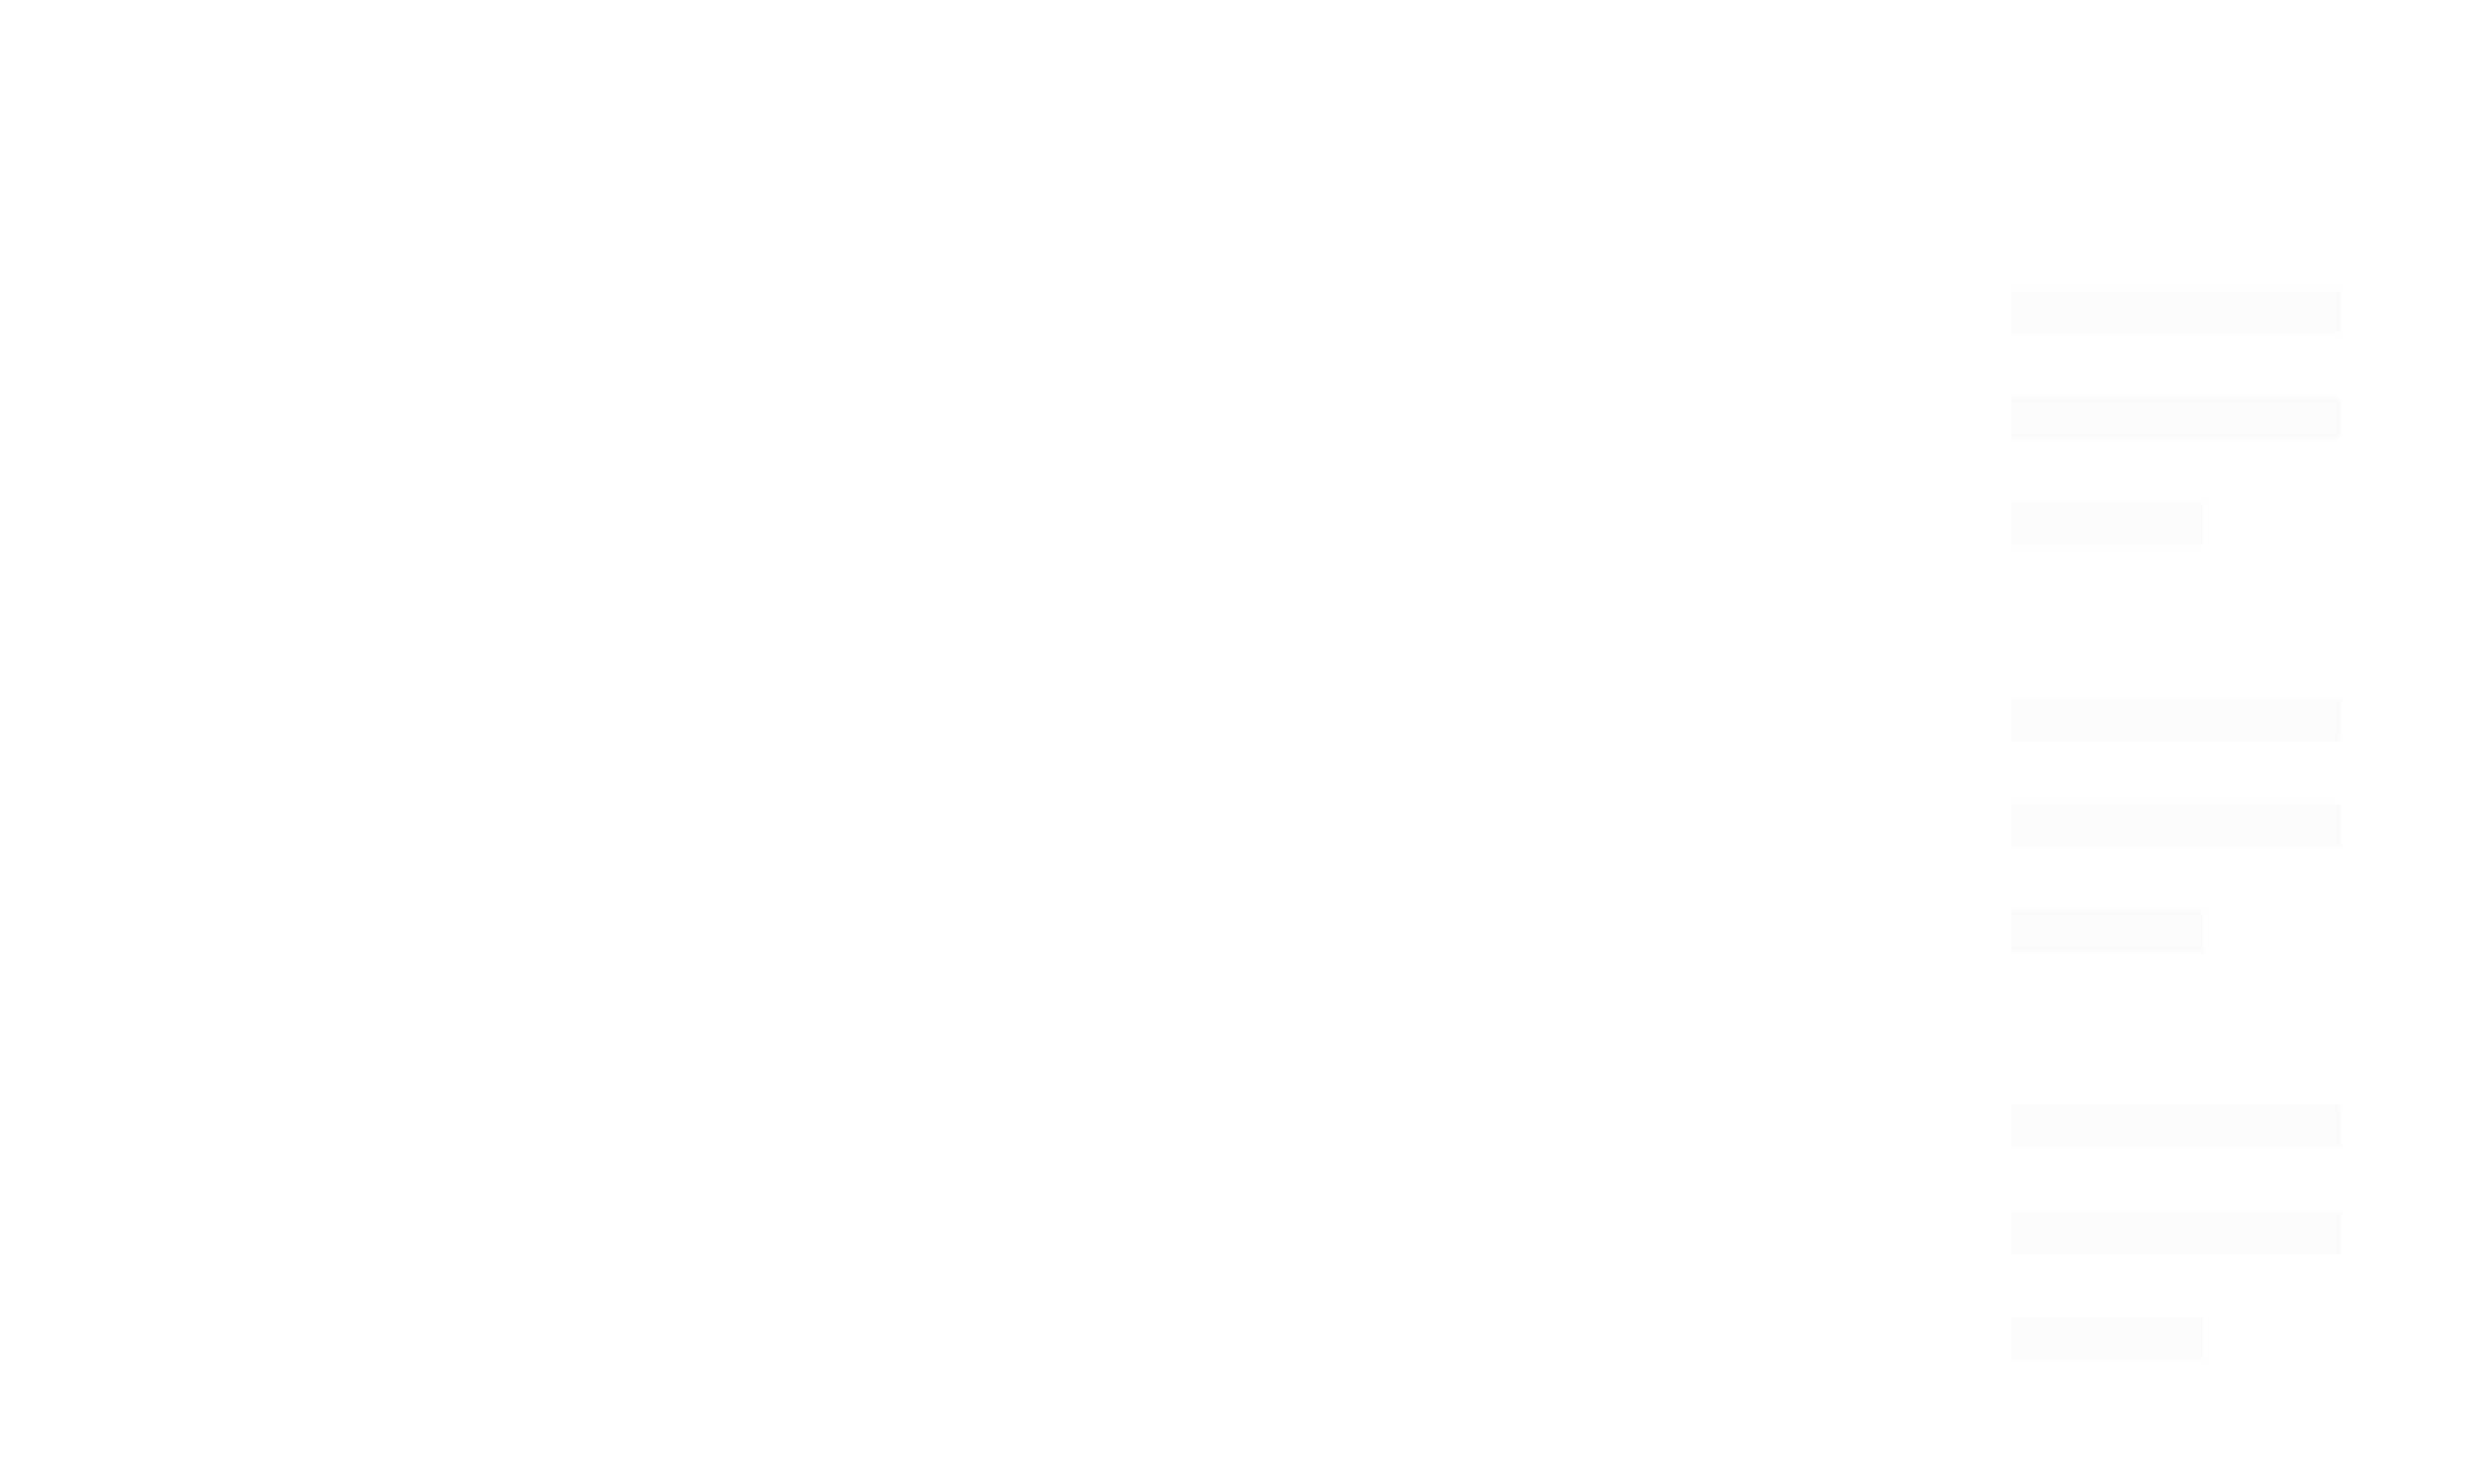 <?xml version="1.0" encoding="UTF-8"?> <svg xmlns="http://www.w3.org/2000/svg" width="465" height="280" viewBox="0 0 465 280" fill="none"> <path opacity="0.05" d="M464.141 279.487H0.498V0.842H464.141V279.487Z" fill="white"></path> <path opacity="0.07" d="M261.5 5C261.5 5 13.393 5 6 5V126.694C6 130.656 8.478 134.167 12.164 135.473C14.113 136.159 15.426 138.022 15.426 140.12C15.426 142.218 14.113 144.081 12.164 144.767C8.478 146.073 6 149.584 6 153.546V275.24C11.338 275.24 261.5 275.24 261.5 275.24V5Z" fill="white"></path> <g opacity="0.07"> <g filter="url(#filter0_d_465_196)"> <path d="M362.559 201.69H280L280 209.594V254.621L280 262.526H354.632C359.01 262.526 362.463 262.546 362.559 262.526V209.594V201.69Z" fill="white"></path> </g> <rect x="379.463" y="248.546" width="36" height="8" fill="#C4C4C4"></rect> <rect x="379.463" y="228.546" width="62" height="8" fill="#C4C4C4"></rect> <rect x="379.463" y="208.546" width="62" height="8" fill="#C4C4C4"></rect> <g filter="url(#filter1_d_465_196)"> <path d="M362.559 124.845H280L280 132.749V177.776L280 185.681H354.632C359.01 185.681 362.463 185.701 362.559 185.681V132.749V124.845Z" fill="white"></path> </g> <rect x="379.463" y="171.701" width="36" height="8" fill="#C4C4C4"></rect> <rect x="379.463" y="151.701" width="62" height="8" fill="#C4C4C4"></rect> <rect x="379.463" y="131.701" width="62" height="8" fill="#C4C4C4"></rect> <g filter="url(#filter2_d_465_196)"> <path d="M362.559 48H280L280 55.904V100.931L280 108.836H354.632C359.01 108.836 362.463 108.857 362.559 108.836V55.904V48Z" fill="white"></path> </g> <rect x="379.463" y="94.856" width="36" height="8" fill="#C4C4C4"></rect> <rect x="379.463" y="74.856" width="62" height="8" fill="#C4C4C4"></rect> <rect x="379.463" y="54.856" width="62" height="8" fill="#C4C4C4"></rect> </g> <defs> <filter id="filter0_d_465_196" x="273" y="197.69" width="94.559" height="72.845" filterUnits="userSpaceOnUse" color-interpolation-filters="sRGB"> <feFlood flood-opacity="0" result="BackgroundImageFix"></feFlood> <feColorMatrix in="SourceAlpha" type="matrix" values="0 0 0 0 0 0 0 0 0 0 0 0 0 0 0 0 0 0 127 0" result="hardAlpha"></feColorMatrix> <feOffset dx="-1" dy="2"></feOffset> <feGaussianBlur stdDeviation="3"></feGaussianBlur> <feColorMatrix type="matrix" values="0 0 0 0 0 0 0 0 0 0 0 0 0 0 0 0 0 0 0.06 0"></feColorMatrix> <feBlend mode="normal" in2="BackgroundImageFix" result="effect1_dropShadow_465_196"></feBlend> <feBlend mode="normal" in="SourceGraphic" in2="effect1_dropShadow_465_196" result="shape"></feBlend> </filter> <filter id="filter1_d_465_196" x="273" y="120.845" width="94.559" height="72.845" filterUnits="userSpaceOnUse" color-interpolation-filters="sRGB"> <feFlood flood-opacity="0" result="BackgroundImageFix"></feFlood> <feColorMatrix in="SourceAlpha" type="matrix" values="0 0 0 0 0 0 0 0 0 0 0 0 0 0 0 0 0 0 127 0" result="hardAlpha"></feColorMatrix> <feOffset dx="-1" dy="2"></feOffset> <feGaussianBlur stdDeviation="3"></feGaussianBlur> <feColorMatrix type="matrix" values="0 0 0 0 0 0 0 0 0 0 0 0 0 0 0 0 0 0 0.06 0"></feColorMatrix> <feBlend mode="normal" in2="BackgroundImageFix" result="effect1_dropShadow_465_196"></feBlend> <feBlend mode="normal" in="SourceGraphic" in2="effect1_dropShadow_465_196" result="shape"></feBlend> </filter> <filter id="filter2_d_465_196" x="273" y="44" width="94.559" height="72.845" filterUnits="userSpaceOnUse" color-interpolation-filters="sRGB"> <feFlood flood-opacity="0" result="BackgroundImageFix"></feFlood> <feColorMatrix in="SourceAlpha" type="matrix" values="0 0 0 0 0 0 0 0 0 0 0 0 0 0 0 0 0 0 127 0" result="hardAlpha"></feColorMatrix> <feOffset dx="-1" dy="2"></feOffset> <feGaussianBlur stdDeviation="3"></feGaussianBlur> <feColorMatrix type="matrix" values="0 0 0 0 0 0 0 0 0 0 0 0 0 0 0 0 0 0 0.06 0"></feColorMatrix> <feBlend mode="normal" in2="BackgroundImageFix" result="effect1_dropShadow_465_196"></feBlend> <feBlend mode="normal" in="SourceGraphic" in2="effect1_dropShadow_465_196" result="shape"></feBlend> </filter> </defs> </svg> 